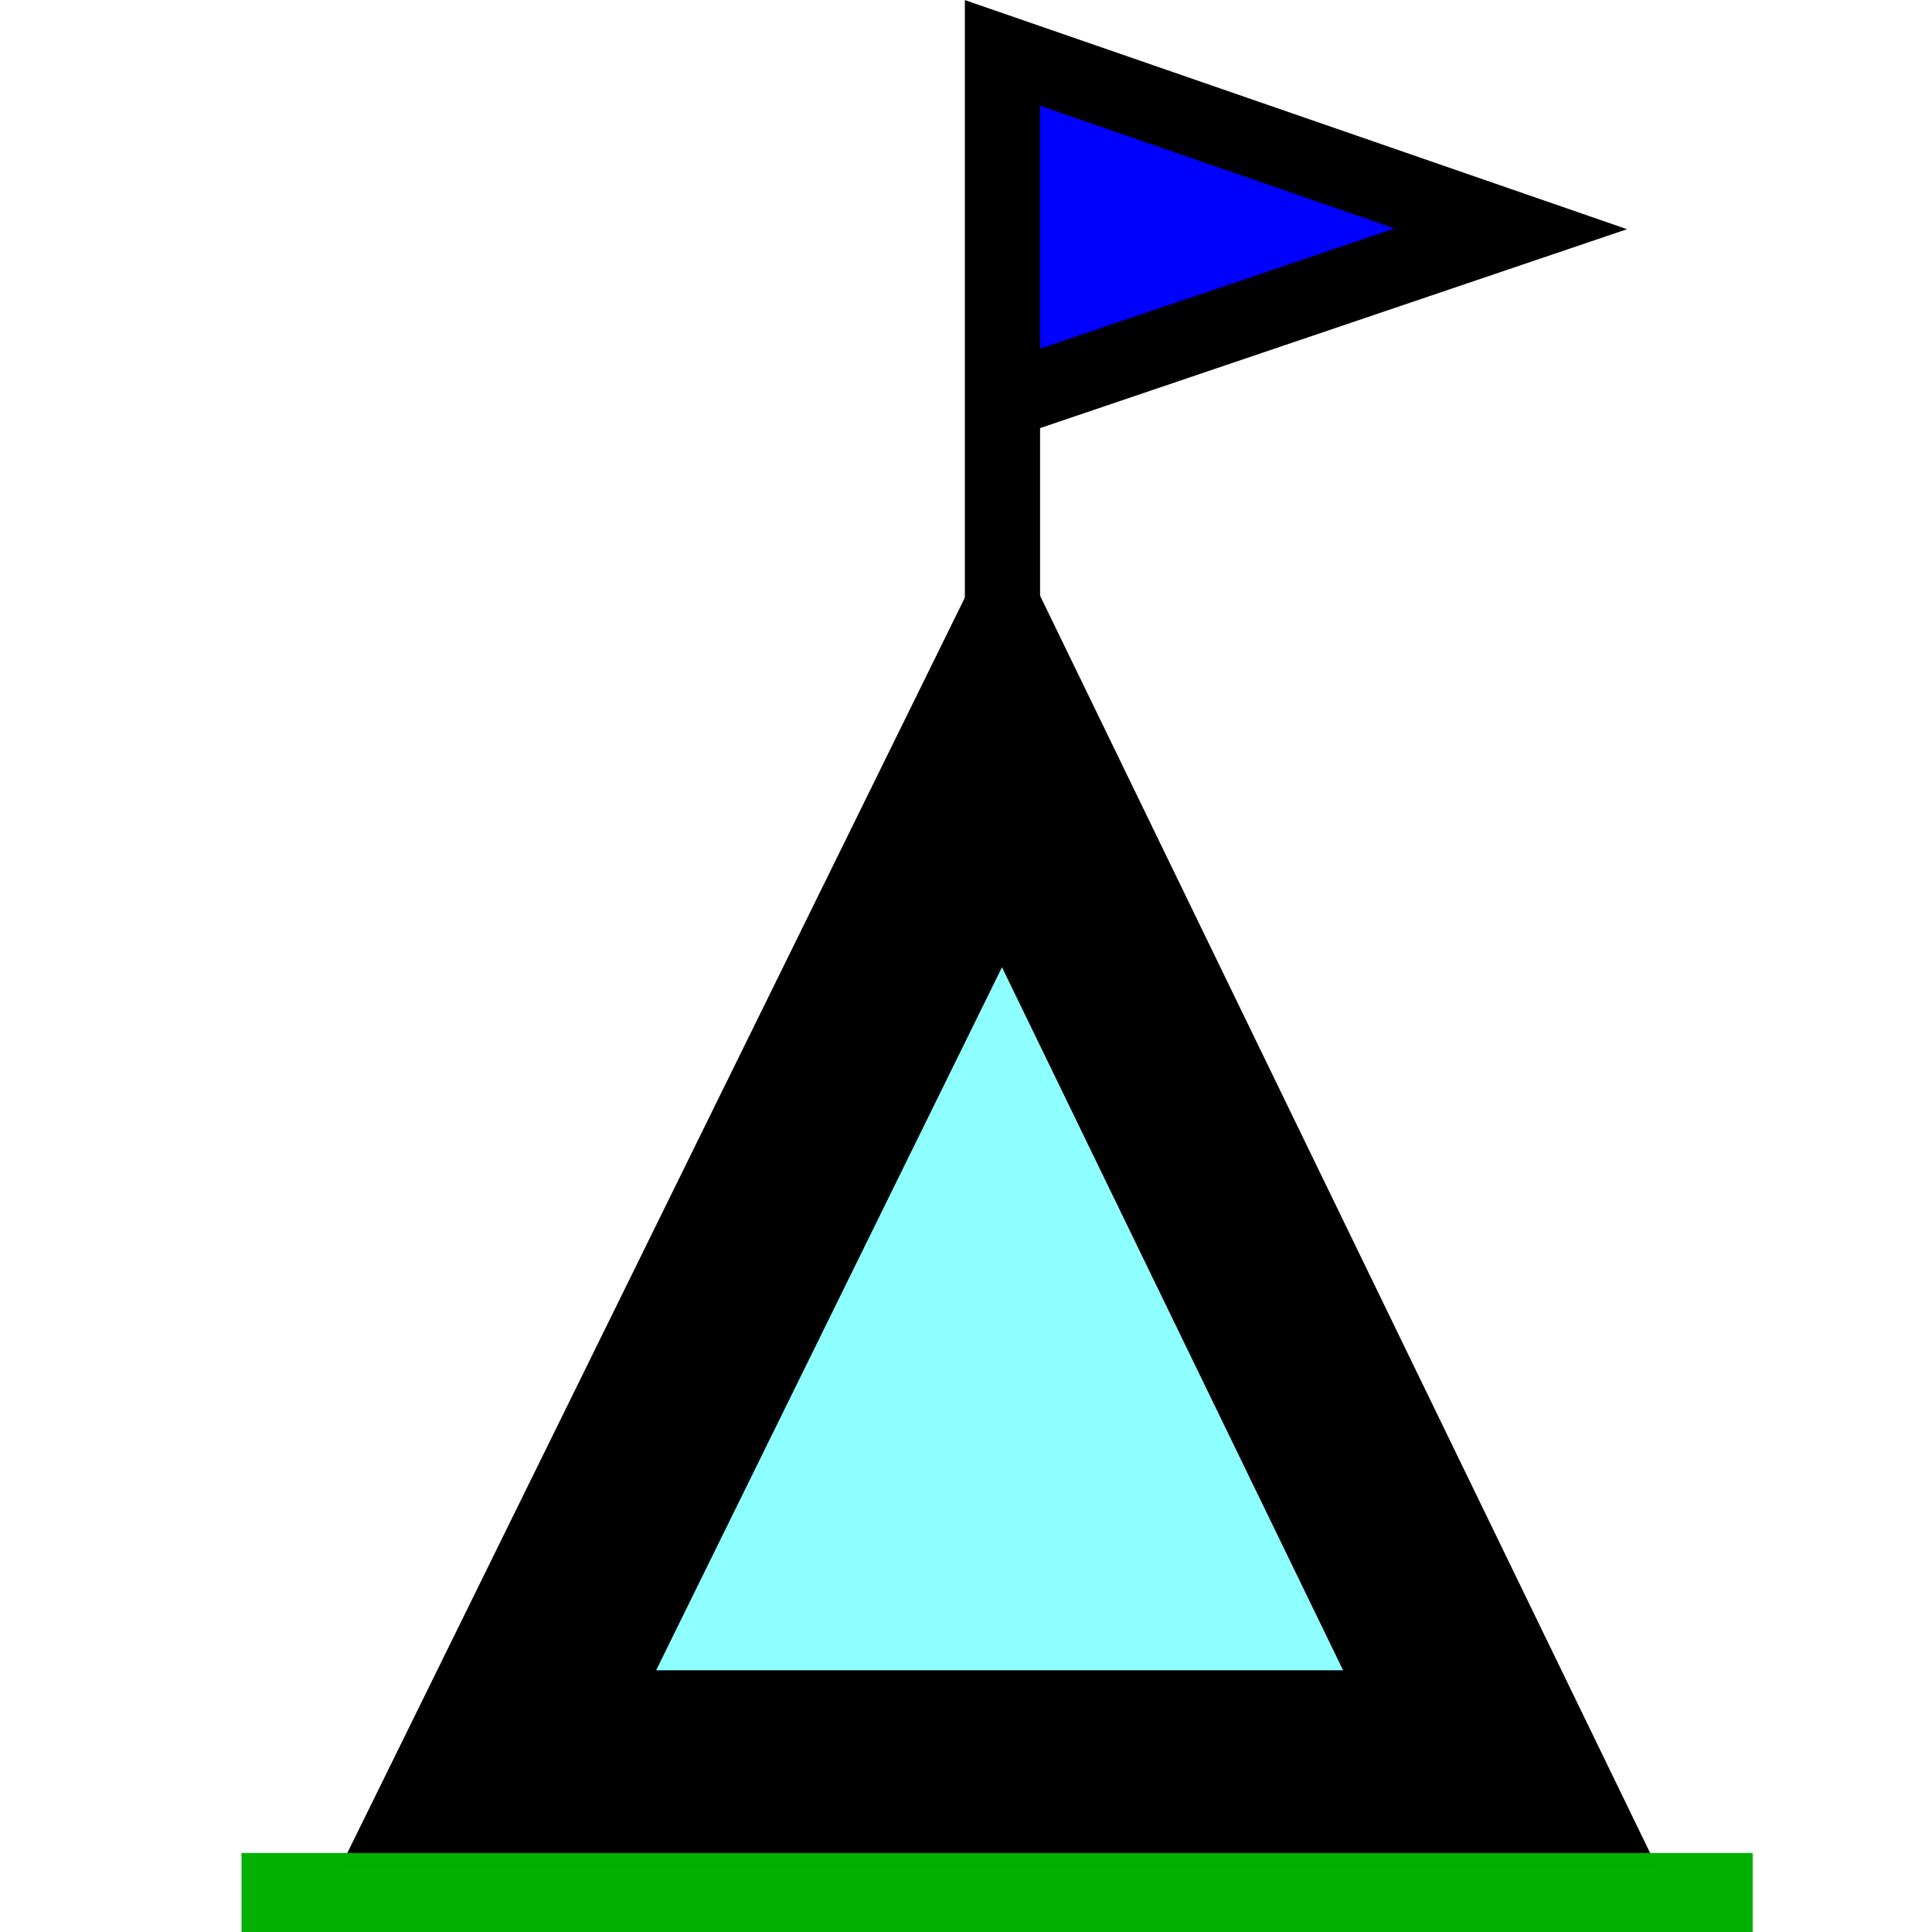 <?xml version="1.0" encoding="UTF-8" standalone="no"?>
<!-- Created with Inkscape (http://www.inkscape.org/) -->

<svg
   xmlns:dc="http://purl.org/dc/elements/1.1/"
   xmlns:cc="http://creativecommons.org/ns#"
   xmlns:rdf="http://www.w3.org/1999/02/22-rdf-syntax-ns#"
   xmlns:svg="http://www.w3.org/2000/svg"
   xmlns="http://www.w3.org/2000/svg"
   xmlns:sodipodi="http://sodipodi.sourceforge.net/DTD/sodipodi-0.dtd"
   xmlns:inkscape="http://www.inkscape.org/namespaces/inkscape"
   width="16"
   height="16"
   id="svg2"
   sodipodi:version="0.32"
   inkscape:version="0.91 r13725"
   version="1.0"
   sodipodi:docname="camping.svg"
   inkscape:output_extension="org.inkscape.output.svg.inkscape">
  <defs
     id="defs4" />
  <sodipodi:namedview
     id="base"
     pagecolor="#ffffff"
     bordercolor="#666666"
     borderopacity="1.0"
     gridtolerance="10000"
     guidetolerance="10"
     objecttolerance="10"
     inkscape:pageopacity="0.0"
     inkscape:pageshadow="2"
     inkscape:zoom="31.678384"
     inkscape:cx="-0.61499654"
     inkscape:cy="6.7034407"
     inkscape:document-units="px"
     inkscape:current-layer="layer1"
     width="32px"
     height="32px"
     inkscape:window-width="1680"
     inkscape:window-height="988"
     inkscape:window-x="-8"
     inkscape:window-y="-8"
     showgrid="true"
     fit-margin-top="0"
     fit-margin-left="0"
     fit-margin-right="0"
     fit-margin-bottom="0"
     inkscape:window-maximized="1">
    <inkscape:grid
       type="xygrid"
       id="grid4137"
       originx="2"
       originy="2.5512694e-008" />
  </sodipodi:namedview>
  <g
     inkscape:label="Layer 1"
     inkscape:groupmode="layer"
     id="layer1"
     transform="translate(-7.968,-7.562)">
    <rect
       style="opacity:1;fill:#ffffff;fill-opacity:1;stroke:none;stroke-width:1.1;stroke-linecap:round;stroke-linejoin:miter;stroke-miterlimit:4;stroke-dasharray:none;stroke-dashoffset:0.6;stroke-opacity:1"
       id="rect4136"
       width="16"
       height="16"
       x="7.968"
       y="7.562" />
    <path
       style="fill:#0000ff;fill-rule:evenodd;stroke:#000000;stroke-width:0.623;stroke-linecap:butt;stroke-linejoin:miter;stroke-miterlimit:4;stroke-dasharray:none;stroke-opacity:1"
       d="m 16.27,13.283 0,-5.283 4.211,1.457 -4.211,1.427"
       id="path2163"
       inkscape:connector-curvature="0" />
    <path
       style="opacity:1;fill:#8effff;fill-opacity:1;fill-rule:evenodd;stroke:#000000;stroke-width:1.627;stroke-linecap:butt;stroke-linejoin:miter;stroke-miterlimit:4;stroke-dasharray:none;stroke-opacity:1"
       d="m 12.095,22.208 4.176,-8.489 4.119,8.489 -8.295,0 z"
       id="path2161"
       sodipodi:nodetypes="cccc"
       inkscape:connector-curvature="0" />
    <path
       style="opacity:1;fill:#5abd3f;fill-opacity:1;fill-rule:evenodd;stroke:#00b000;stroke-width:0.655px;stroke-linecap:butt;stroke-linejoin:miter;stroke-opacity:0.994"
       d="m 9.968,23.235 12.515,0"
       id="path2165"
       inkscape:connector-curvature="0" />
  </g>
</svg>
